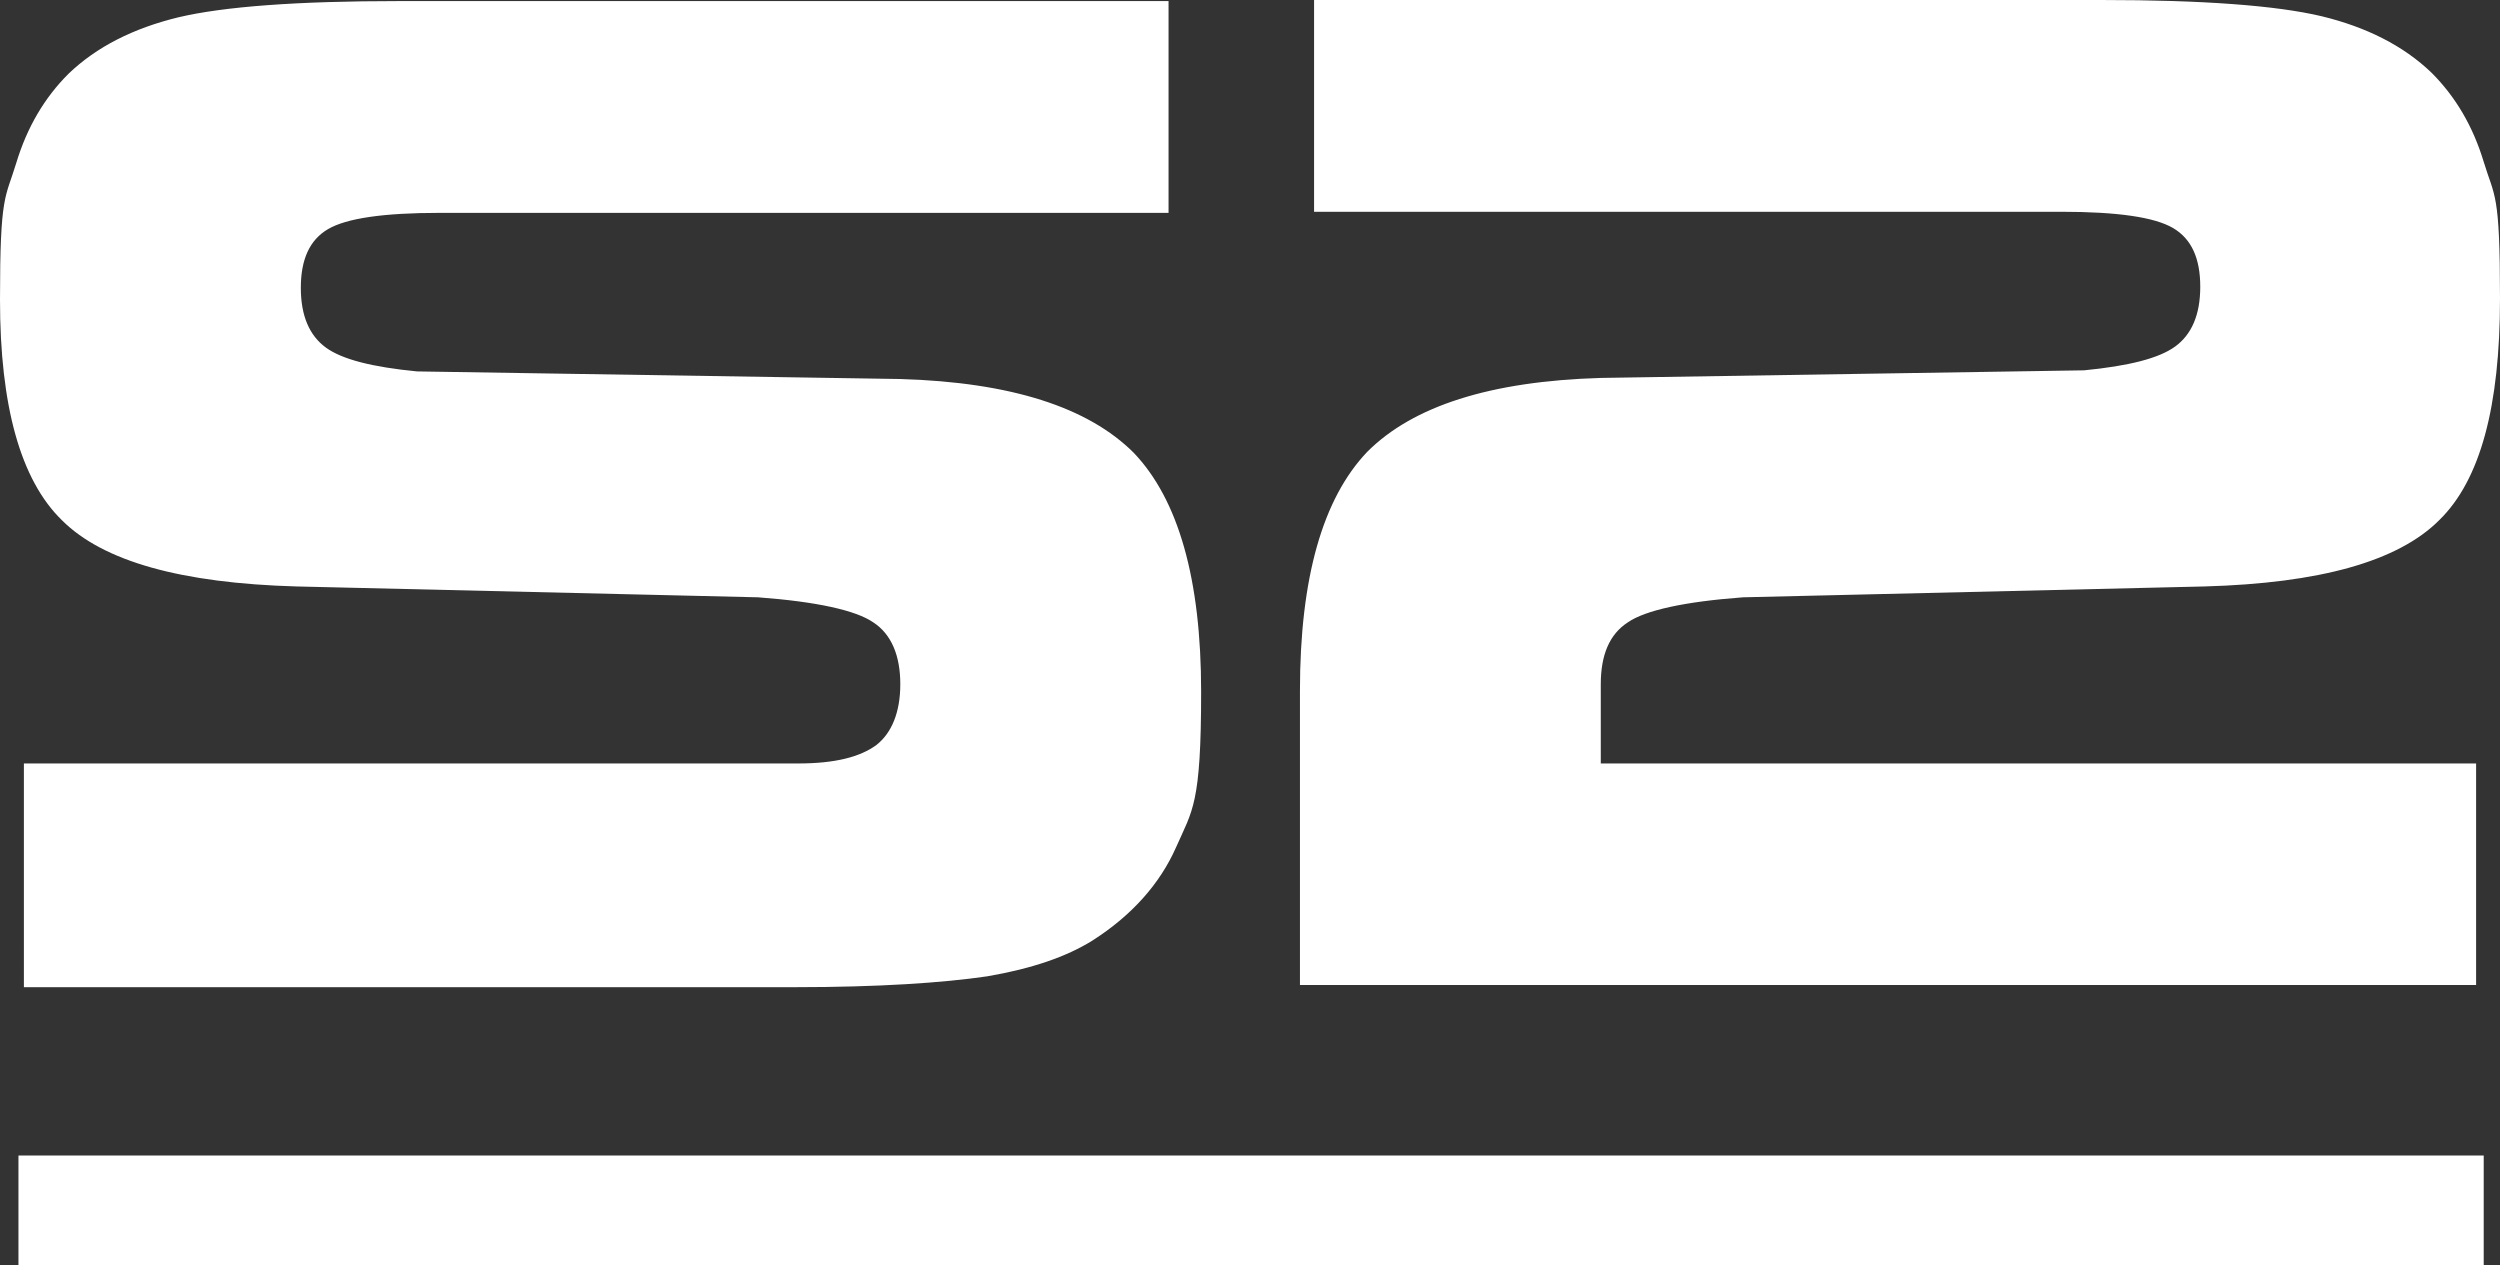 <svg xmlns="http://www.w3.org/2000/svg" id="Layer_1" version="1.1" viewBox="0 0 230.2 116.5"><rect x="0" y="0" width="230.2" height="116.5" fill="#333333" stroke="none"/><defs><style>.st1{fill:#fff;fill-rule:evenodd}</style></defs><path d="M2.2 70.3h71.3c3.4 0 5.7-.6 7.2-1.7 1.4-1.1 2.2-3 2.2-5.6s-.8-4.6-2.5-5.7c-1.6-1.1-5.2-1.9-10.6-2.3l-42.5-1c-10.6-.3-17.8-2.3-21.6-6.1C1.9 44.2 0 37.4 0 27.6S.5 18.3 1.5 15c1-3.3 2.6-6 4.8-8.2 2.6-2.5 6-4.2 10.1-5.2C20.6.6 27.4.1 36.7.1h70.9v19.5H40.5c-5.2 0-8.6.5-10.3 1.5-1.7 1-2.5 2.8-2.5 5.4s.8 4.4 2.3 5.5c1.5 1.1 4.3 1.8 8.4 2.2l44.5.7c10.2.3 17.3 2.6 21.5 6.8 4.1 4.3 6.2 11.6 6.2 22s-.8 10.9-2.3 14.3c-1.5 3.4-4.1 6.3-7.7 8.6-2.4 1.5-5.6 2.6-9.7 3.3-4.1.6-10 1-17.7 1h-71V70.4M228 70.3h-80.6V63c0-2.7.8-4.6 2.5-5.7 1.6-1.1 5.2-1.9 10.6-2.3l42.5-1c10.6-.3 17.8-2.3 21.6-6.1 3.8-3.7 5.6-10.5 5.6-20.4s-.5-9.3-1.5-12.6c-1-3.3-2.6-6-4.8-8.2-2.6-2.5-6-4.2-10.1-5.2-4.2-1-11-1.5-20.3-1.5H121v19.5h68.8c5.2 0 8.6.5 10.3 1.5 1.7 1 2.5 2.8 2.5 5.4s-.8 4.4-2.3 5.5c-1.5 1.1-4.3 1.8-8.4 2.2l-44.5.7c-10.2.3-17.3 2.6-21.5 6.8-4.1 4.3-6.2 11.6-6.2 22v27.1H228V70.2" class="st1"/><path d="M1.7 106.4h227v10.1H1.7z" style="fill:#fff"/></svg>